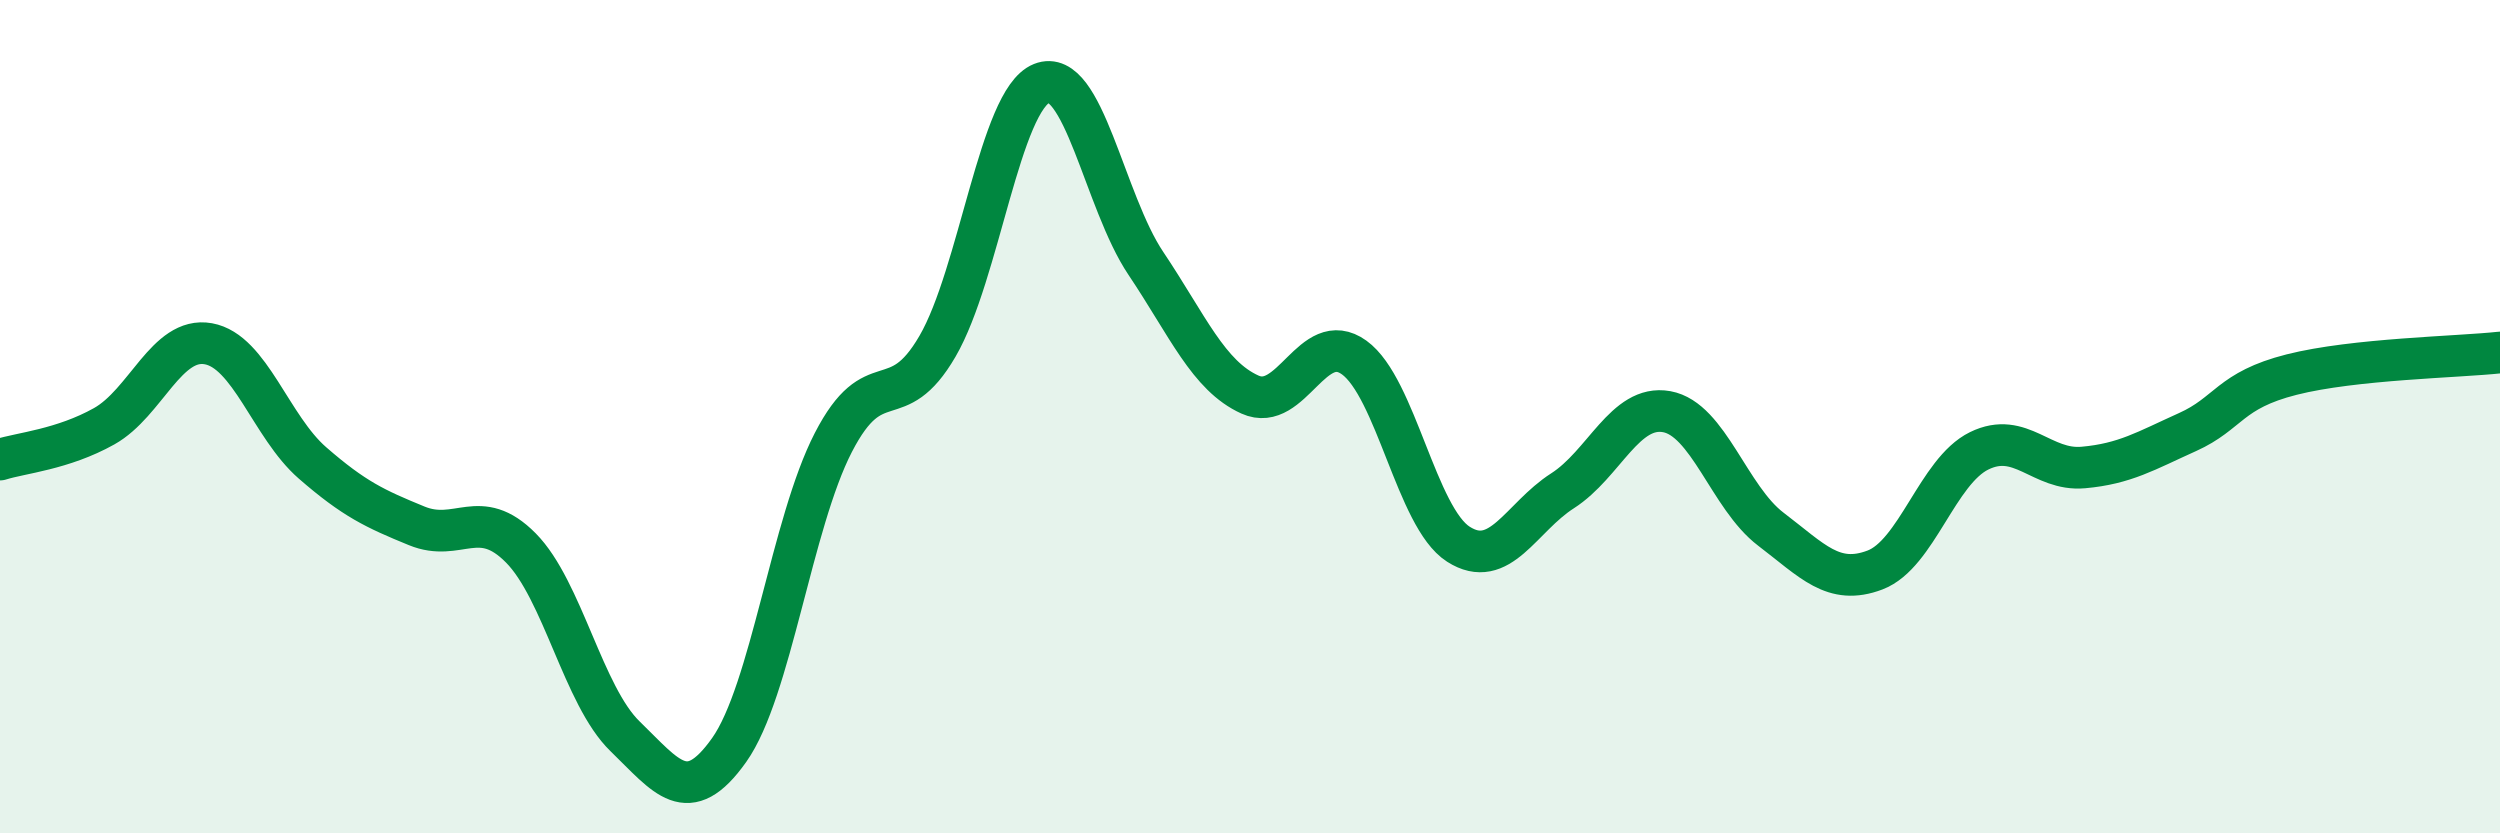 
    <svg width="60" height="20" viewBox="0 0 60 20" xmlns="http://www.w3.org/2000/svg">
      <path
        d="M 0,11.03 C 0.5,10.87 1.5,10.79 2.5,10.23 C 3.5,9.67 4,8.07 5,8.25 C 6,8.43 6.5,10.24 7.5,11.11 C 8.5,11.98 9,12.21 10,12.62 C 11,13.03 11.5,12.14 12.5,13.15 C 13.5,14.16 14,16.7 15,17.67 C 16,18.64 16.5,19.41 17.5,18 C 18.5,16.59 19,12.56 20,10.62 C 21,8.68 21.5,10.03 22.5,8.31 C 23.5,6.59 24,2.4 25,2 C 26,1.6 26.5,4.83 27.5,6.32 C 28.5,7.81 29,9.02 30,9.47 C 31,9.92 31.5,7.86 32.5,8.58 C 33.5,9.3 34,12.42 35,13.06 C 36,13.7 36.5,12.42 37.5,11.78 C 38.5,11.14 39,9.7 40,9.88 C 41,10.06 41.5,11.94 42.5,12.7 C 43.5,13.46 44,14.06 45,13.68 C 46,13.3 46.5,11.31 47.5,10.82 C 48.5,10.33 49,11.31 50,11.22 C 51,11.13 51.5,10.82 52.5,10.37 C 53.5,9.92 53.5,9.37 55,8.99 C 56.5,8.61 59,8.57 60,8.46L60 20L0 20Z"
        fill="#008740"
        opacity="0.1"
        stroke-linecap="round"
        stroke-linejoin="round"
      />
      <path
        d="M 0,11.03 C 0.5,10.87 1.5,10.79 2.5,10.23 C 3.5,9.67 4,8.07 5,8.25 C 6,8.43 6.5,10.24 7.5,11.11 C 8.5,11.98 9,12.21 10,12.62 C 11,13.03 11.5,12.14 12.5,13.15 C 13.5,14.16 14,16.7 15,17.67 C 16,18.64 16.5,19.41 17.5,18 C 18.5,16.59 19,12.56 20,10.62 C 21,8.68 21.5,10.03 22.5,8.31 C 23.5,6.59 24,2.4 25,2 C 26,1.6 26.5,4.83 27.5,6.32 C 28.5,7.81 29,9.02 30,9.47 C 31,9.92 31.5,7.86 32.5,8.58 C 33.5,9.3 34,12.42 35,13.06 C 36,13.7 36.5,12.42 37.5,11.78 C 38.5,11.14 39,9.7 40,9.88 C 41,10.06 41.5,11.94 42.5,12.7 C 43.5,13.46 44,14.06 45,13.68 C 46,13.3 46.5,11.31 47.5,10.82 C 48.5,10.33 49,11.31 50,11.22 C 51,11.13 51.5,10.82 52.5,10.37 C 53.5,9.92 53.5,9.37 55,8.99 C 56.5,8.61 59,8.57 60,8.46"
        stroke="#008740"
        stroke-width="1"
        fill="none"
        stroke-linecap="round"
        stroke-linejoin="round"
      />
    </svg>
  